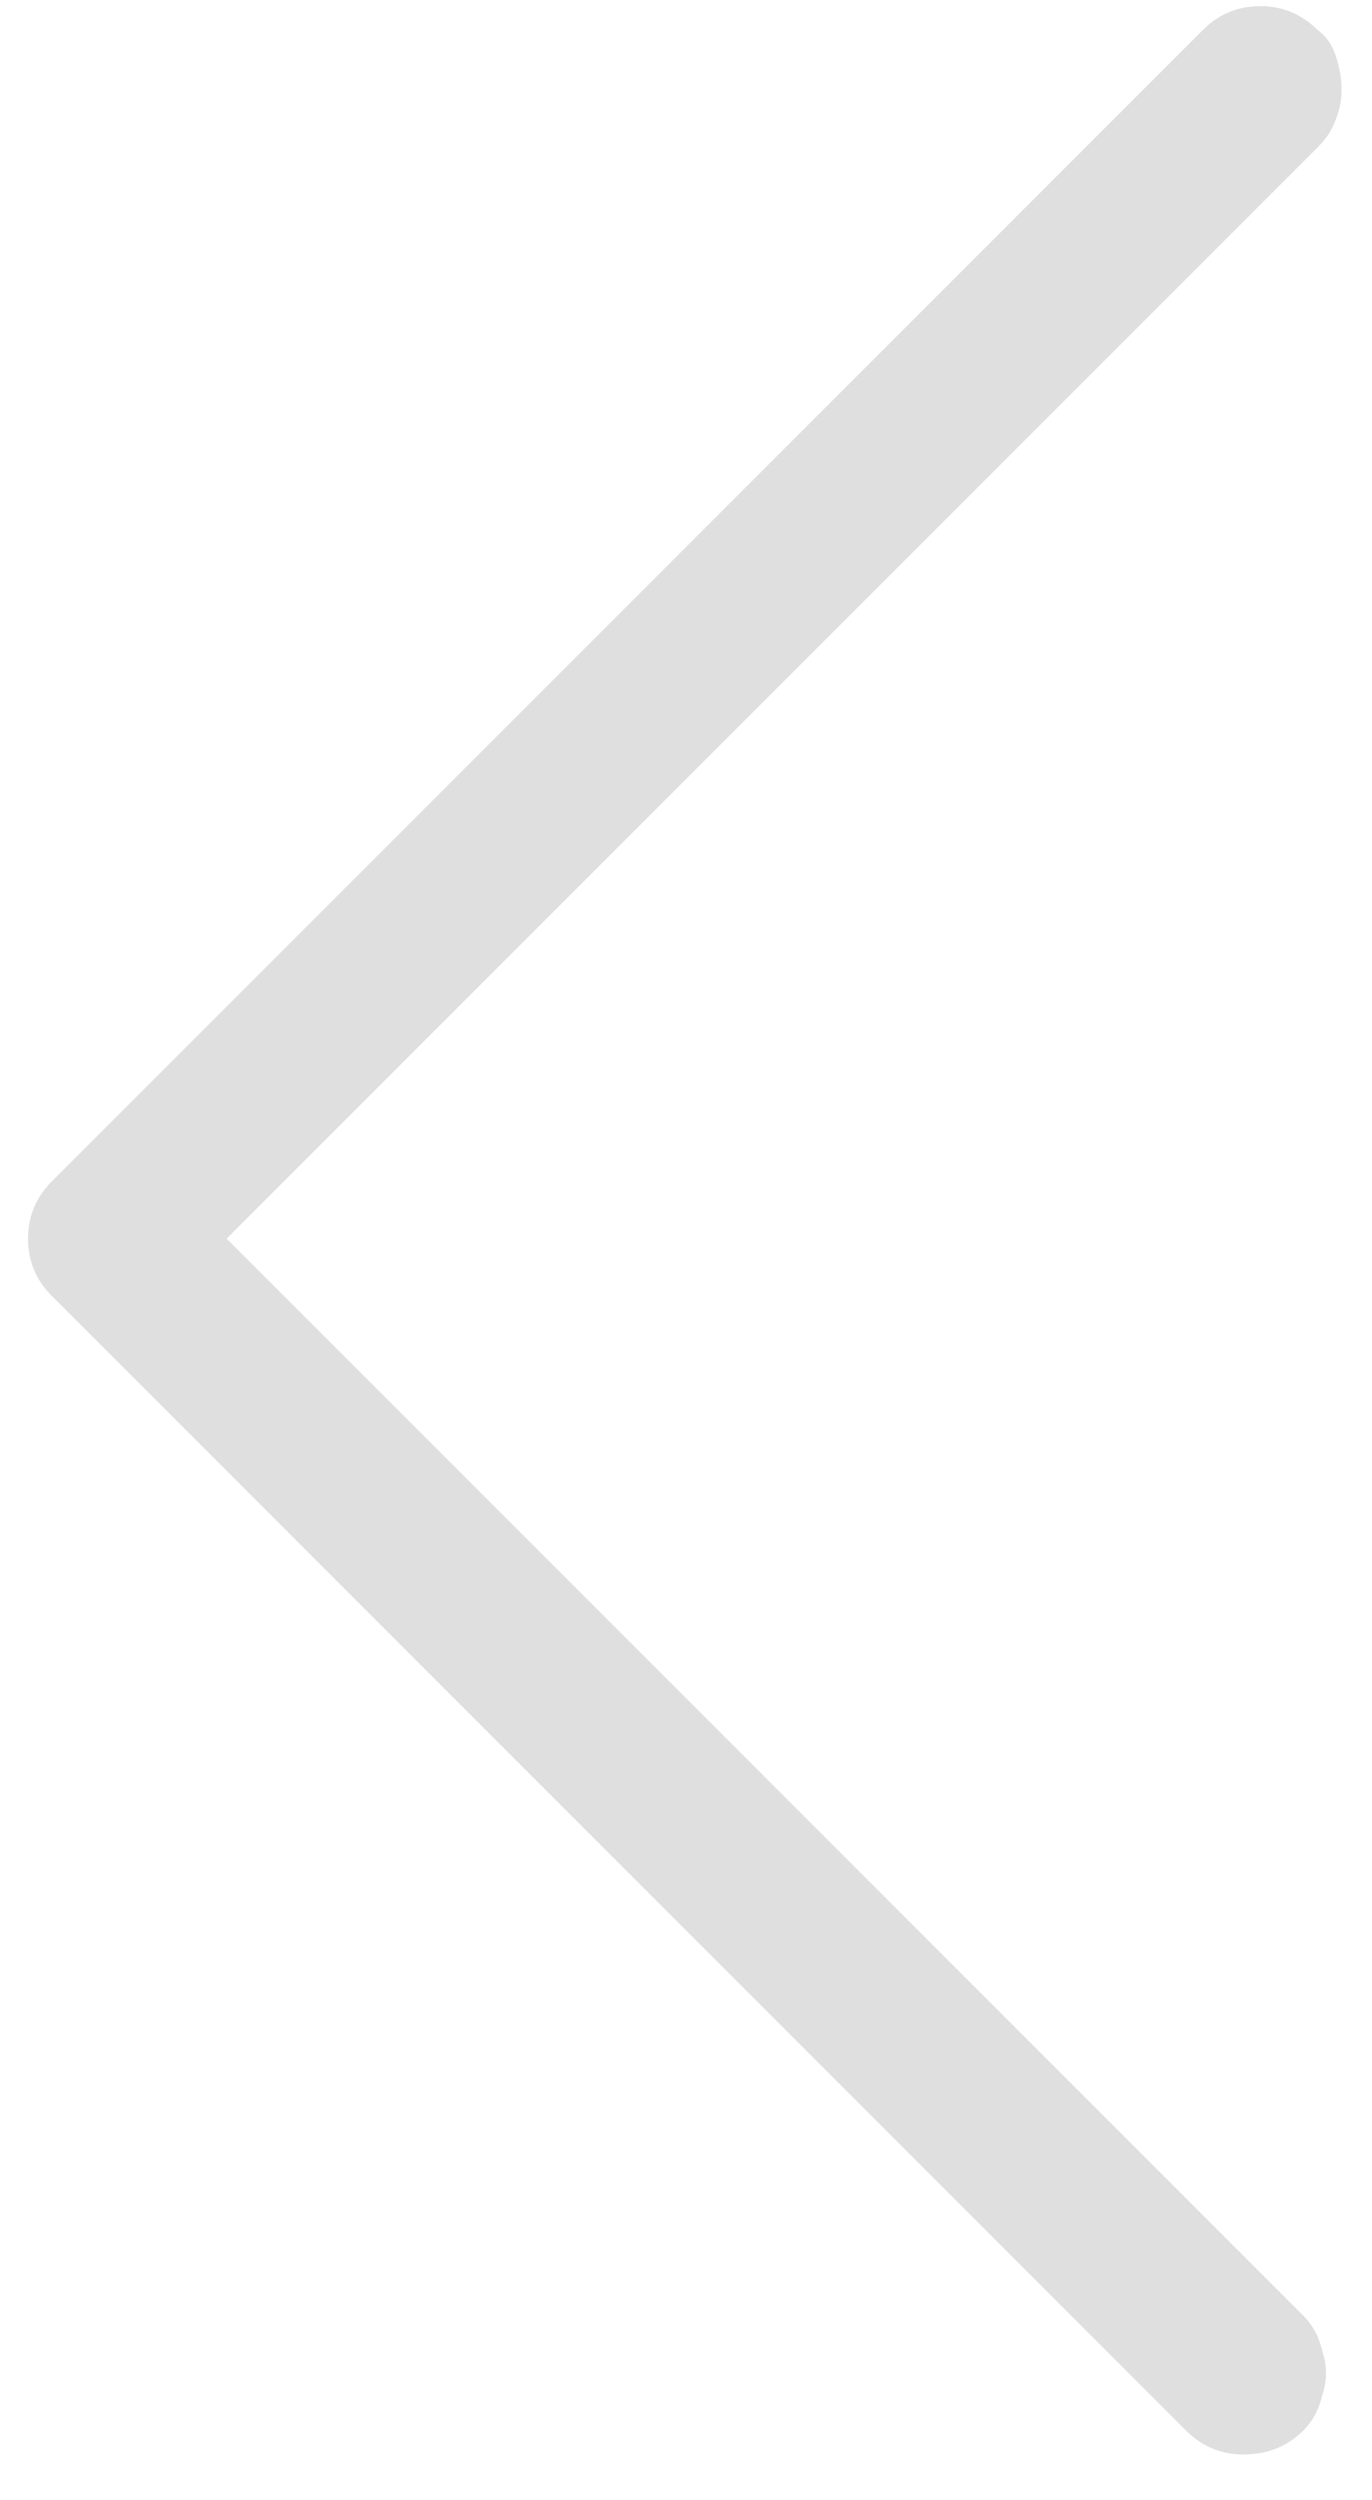 <svg width="28" height="51" viewBox="0 0 28 51" fill="none" xmlns="http://www.w3.org/2000/svg">
<path d="M24.547 0.613C24.872 0.288 25.263 0.125 25.719 0.125C26.174 0.125 26.565 0.288 26.891 0.613C27.021 0.711 27.119 0.825 27.184 0.955C27.249 1.085 27.297 1.232 27.33 1.395C27.363 1.525 27.379 1.671 27.379 1.834C27.379 1.964 27.363 2.094 27.33 2.225C27.297 2.355 27.249 2.485 27.184 2.615C27.119 2.745 27.021 2.876 26.891 3.006L4.625 25.271L26.598 47.244C26.793 47.44 26.923 47.684 26.988 47.977C27.086 48.27 27.086 48.562 26.988 48.855C26.923 49.148 26.793 49.393 26.598 49.588C26.272 49.913 25.865 50.076 25.377 50.076C24.921 50.076 24.531 49.913 24.205 49.588L1.061 26.443C0.735 26.118 0.572 25.727 0.572 25.271C0.572 24.816 0.735 24.425 1.061 24.1L24.547 0.613Z" fill="#E0DFDF"/>
</svg>
